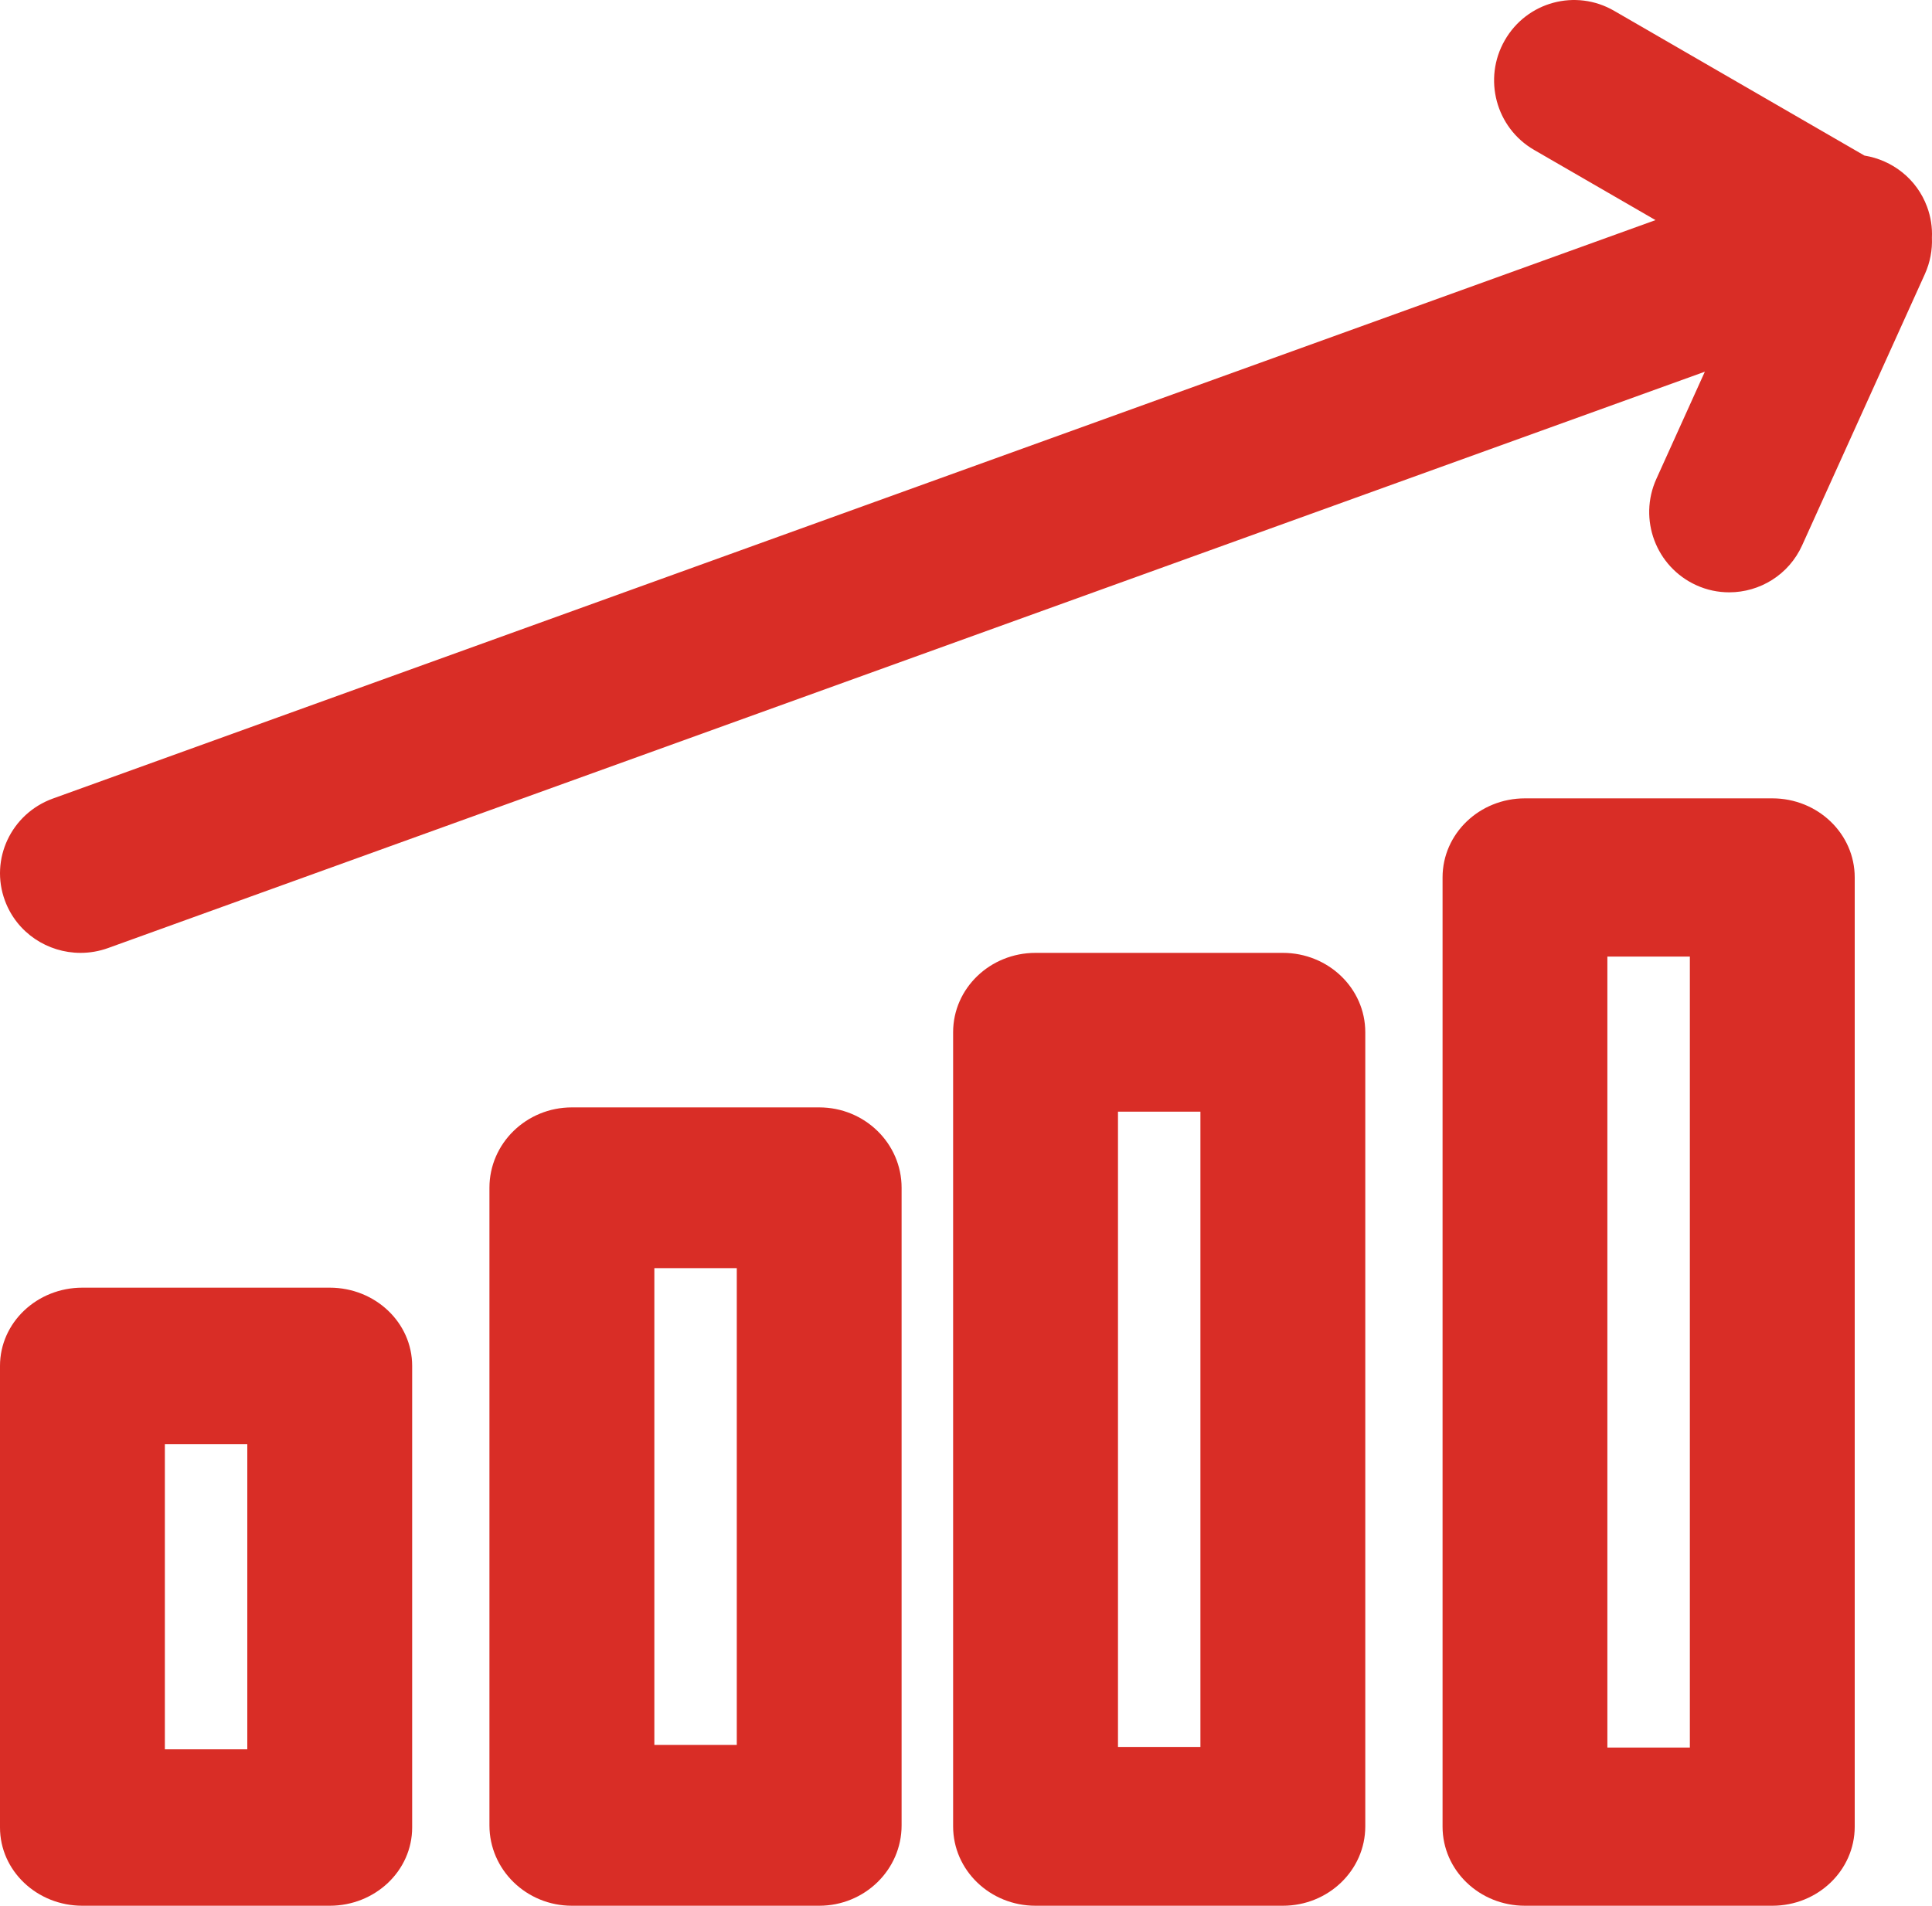 <?xml version="1.0" encoding="UTF-8"?>
<svg width="75px" height="74px" viewBox="0 0 75 74" version="1.1" xmlns="http://www.w3.org/2000/svg" xmlns:xlink="http://www.w3.org/1999/xlink">
    <!-- Generator: Sketch 59 (86127) - https://sketch.com -->
    <title>形状结合</title>
    <desc>Created with Sketch.</desc>
    <g id="页面-1" stroke="none" stroke-width="1" fill="none" fill-rule="evenodd">
        <g id="白皮书详情" transform="translate(-745, -1481)" fill="#D92D26">
            <path d="M757.799,1531 C759.567,1531 761,1532.358 761,1534.037 L761,1551.961 C761,1553.64 759.567,1555 757.799,1555 L748.199,1555 C746.433,1555 745,1553.64 745,1551.961 L745,1534.037 C745,1532.358 746.433,1531 748.199,1531 L757.799,1531 Z M776.801,1524 C778.567,1524 780,1525.397 780,1527.121 L780,1551.879 C780,1553.603 778.567,1555 776.801,1555 L767.201,1555 C765.434,1555 764,1553.603 764,1551.879 L764,1527.121 C764,1525.397 765.434,1524 767.201,1524 L776.801,1524 Z M794.799,1518 C796.566,1518 798,1519.378 798,1521.082 L798,1551.918 C798,1553.622 796.566,1555 794.799,1555 L785.199,1555 C783.433,1555 782,1553.622 782,1551.918 L782,1521.082 C782,1519.378 783.433,1518 785.199,1518 L794.799,1518 Z M813.801,1512 C815.567,1512 817,1513.373 817,1515.07 L817,1551.928 C817,1553.627 815.567,1555 813.801,1555 L804.199,1555 C802.431,1555 801,1553.627 801,1551.928 L801,1515.07 C801,1513.373 802.431,1512 804.199,1512 L813.801,1512 Z M754.6,1537.075 L751.4,1537.075 L751.4,1548.925 L754.6,1548.925 L754.6,1537.075 Z M810.6,1518.144 L807.398,1518.144 L807.398,1548.859 L810.6,1548.859 L810.6,1518.144 Z M791.6,1524.166 L788.4,1524.166 L788.4,1548.834 L791.6,1548.834 L791.6,1524.166 Z M773.602,1530.241 L770.402,1530.241 L770.402,1548.757 L773.602,1548.757 L773.602,1530.241 Z M807.662,1481.421 L817.378,1487.041 C818.455,1487.216 819.408,1487.943 819.809,1489.03 C819.956,1489.426 820.015,1489.832 819.997,1490.229 C820.017,1490.703 819.929,1491.187 819.722,1491.645 L814.961,1502.17 C814.442,1503.323 813.312,1504 812.129,1504 C811.699,1504 811.263,1503.913 810.847,1503.722 C809.283,1503.009 808.591,1501.162 809.3,1499.595 L811.182,1495.433 L749.197,1517.812 C748.844,1517.94 748.482,1518 748.126,1518 C746.851,1518 745.654,1517.225 745.191,1515.97 C744.598,1514.367 745.433,1512.594 747.055,1512.007 L809.267,1489.547 L804.555,1486.822 C803.069,1485.964 802.559,1484.055 803.416,1482.564 C804.271,1481.069 806.17,1480.555 807.662,1481.421 Z" id="形状结合"></path>
        </g>
    </g>
</svg>